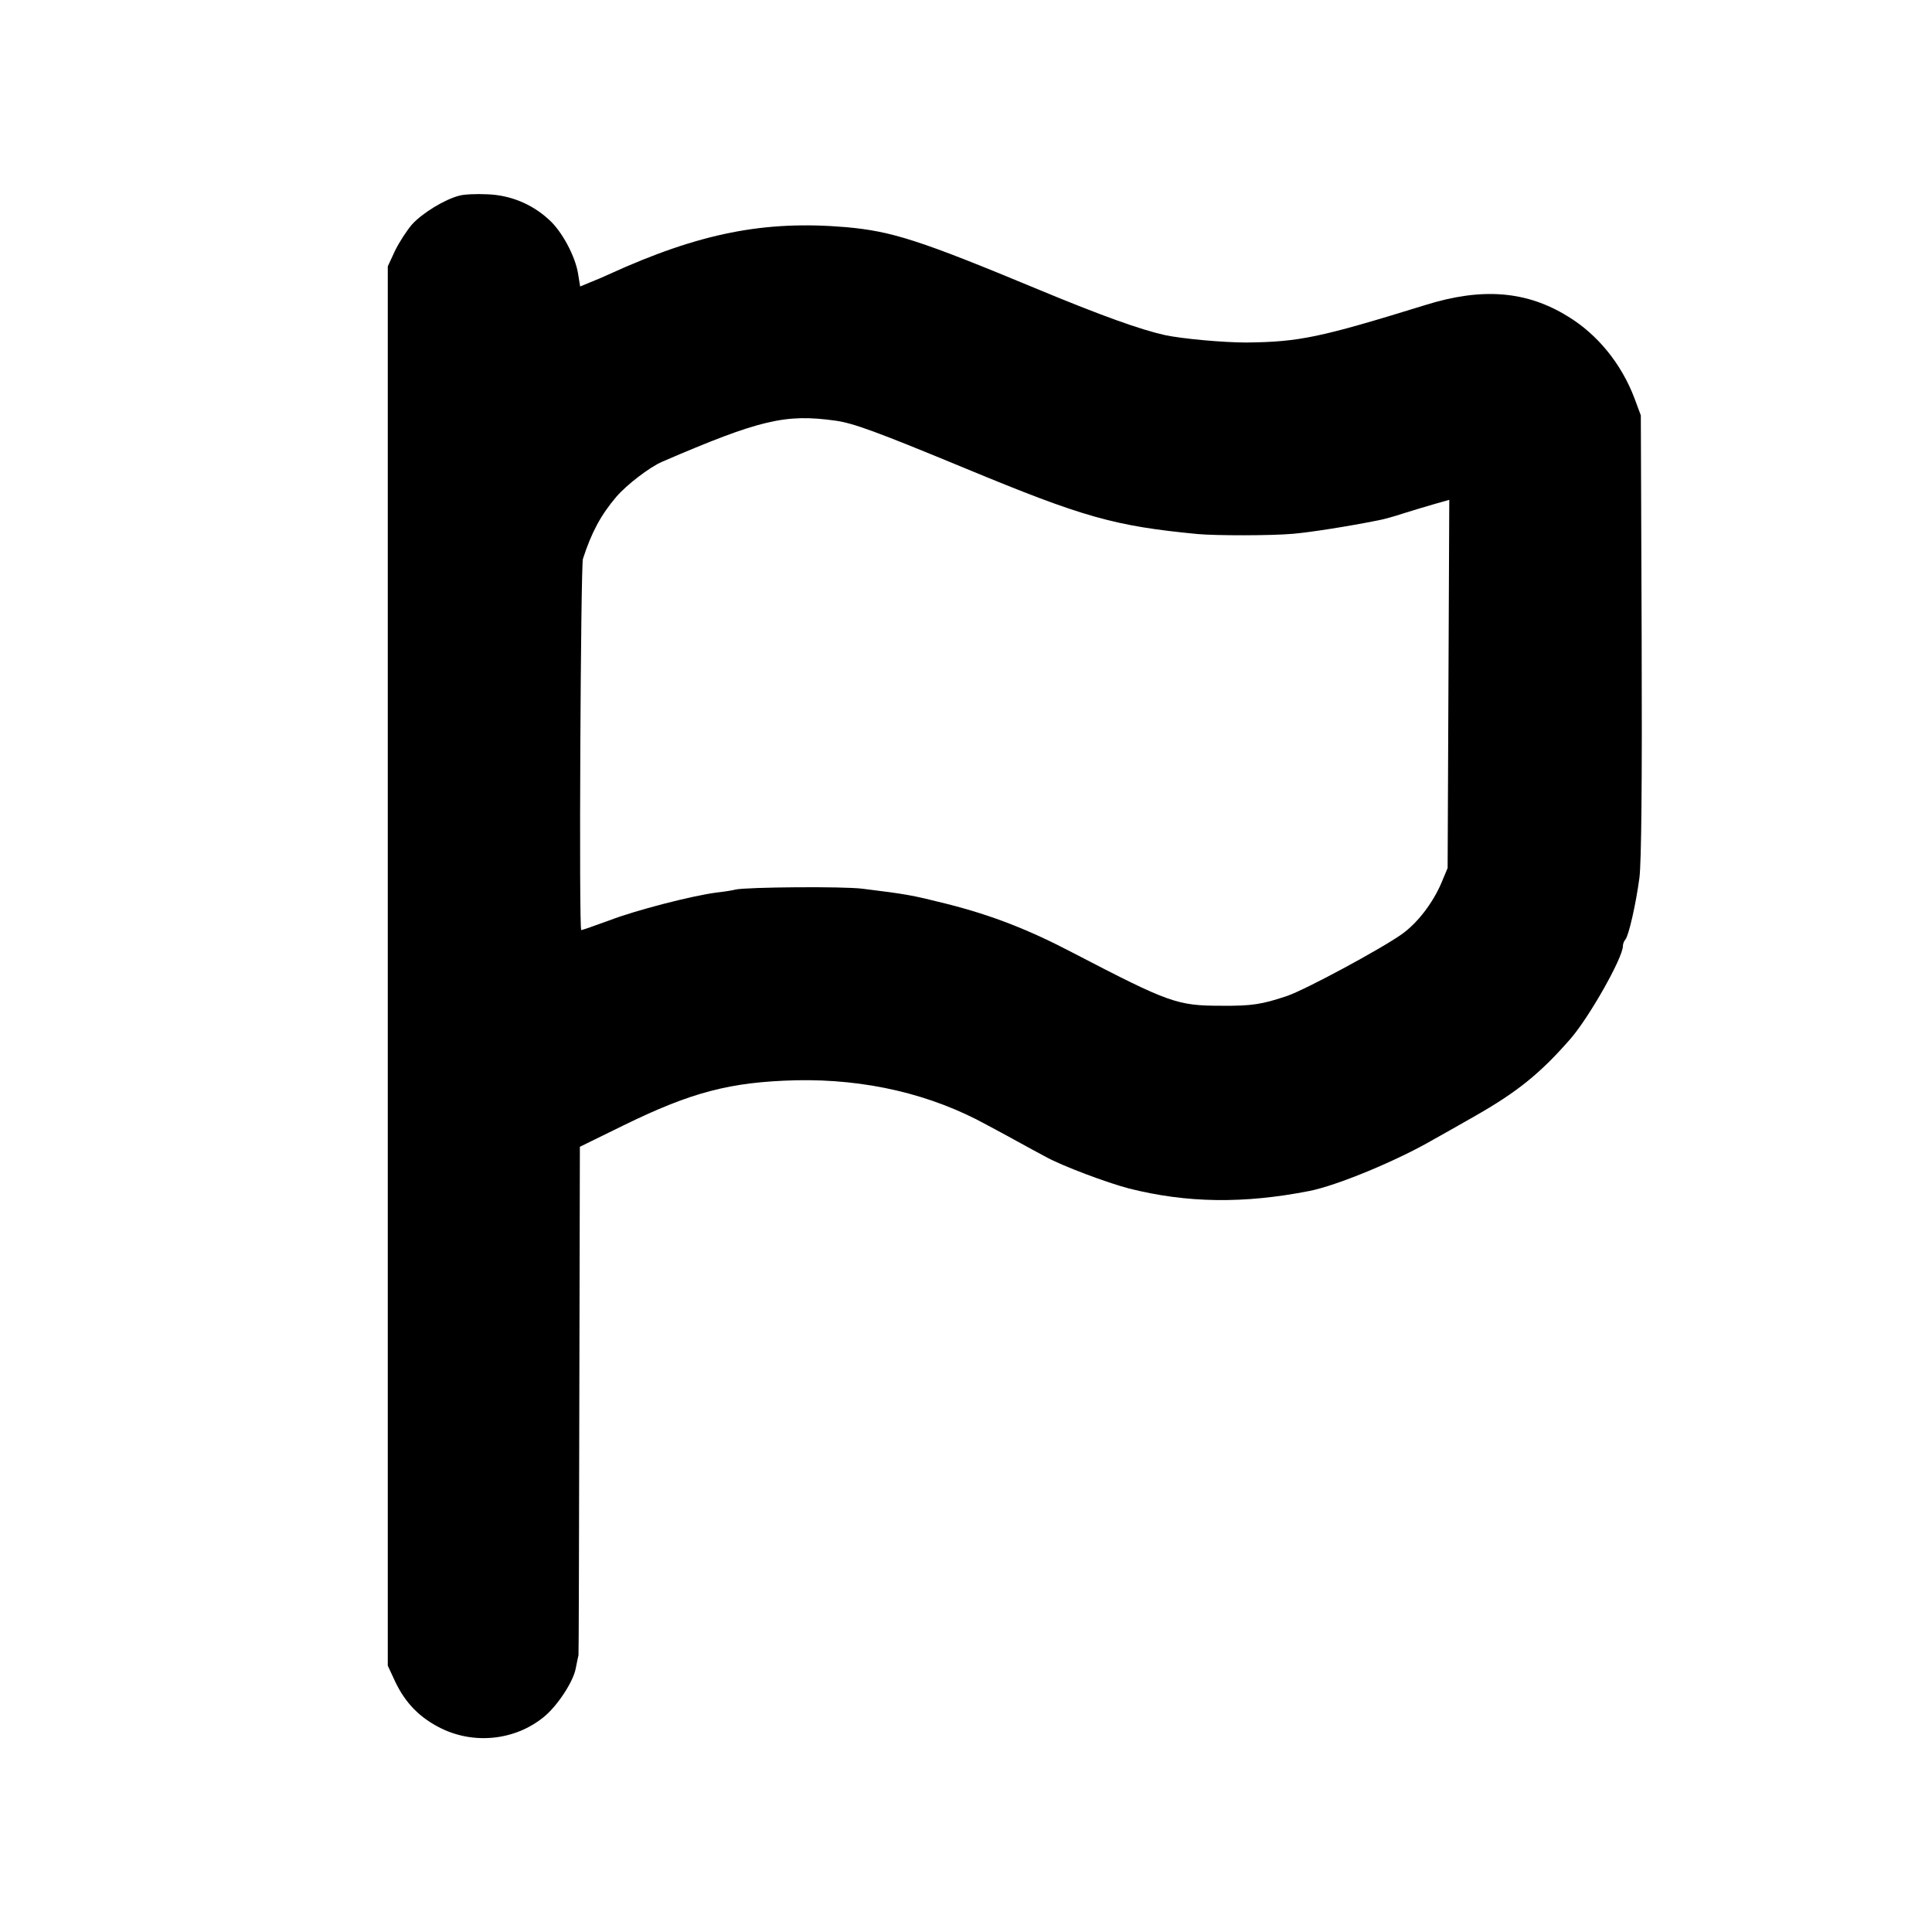 <?xml version="1.0" standalone="no"?>
<!DOCTYPE svg PUBLIC "-//W3C//DTD SVG 20010904//EN"
 "http://www.w3.org/TR/2001/REC-SVG-20010904/DTD/svg10.dtd">
<svg version="1.0" xmlns="http://www.w3.org/2000/svg"
 width="700pt" height="700pt" viewBox="0 0 700 700"
 preserveAspectRatio="xMidYMid meet">
<g transform="translate(0,700) scale(0.1,-0.1)"
fill="#000000" stroke="none">
<path d="M1664 6291 c-52 -13 -134 -63 -171 -104 -19 -22 -47 -65 -62 -96
l-26 -56 0 -2535 0 -2535 26 -56 c37 -79 90 -133 167 -171 120 -59 267 -44
371 40 49 39 108 128 117 177 4 22 9 43 10 48 1 4 2 420 3 925 l2 917 157 77
c247 121 388 158 627 164 251 5 488 -50 691 -162 27 -14 76 -41 109 -59 33
-18 80 -44 105 -57 60 -33 220 -93 300 -114 210 -53 416 -56 655 -9 100 20
316 109 450 187 22 12 87 49 145 82 157 89 241 157 350 282 68 78 190 294 190
336 0 8 4 18 9 24 12 13 38 127 51 224 7 58 10 338 8 880 l-3 795 -23 62 c-47
124 -133 231 -242 297 -149 92 -310 105 -515 41 -382 -118 -457 -134 -650
-136 -81 0 -229 13 -295 27 -89 20 -229 70 -460 166 -428 178 -528 210 -695
225 -295 25 -530 -21 -859 -171 -17 -8 -47 -21 -68 -29 l-36 -15 -7 43 c-9 64
-59 158 -107 200 -61 56 -139 88 -222 91 -39 2 -85 0 -102 -5z m1362 -815 c66
-9 150 -40 474 -174 425 -176 537 -208 840 -237 68 -6 266 -6 345 1 60 5 201
27 310 49 17 3 57 14 90 25 33 10 84 26 113 34 l53 15 -3 -667 -3 -667 -23
-55 c-31 -72 -86 -144 -142 -184 -74 -53 -352 -203 -418 -225 -90 -30 -126
-36 -237 -35 -159 0 -188 10 -536 191 -162 85 -296 137 -458 178 -128 32 -144
35 -306 55 -69 9 -420 6 -460 -3 -11 -3 -42 -8 -70 -11 -90 -12 -292 -64 -388
-101 -52 -19 -98 -35 -101 -35 -9 0 -2 1318 6 1345 31 96 65 159 121 225 38
44 120 107 166 127 355 153 447 174 627 149z"/>
</g>
</svg>
